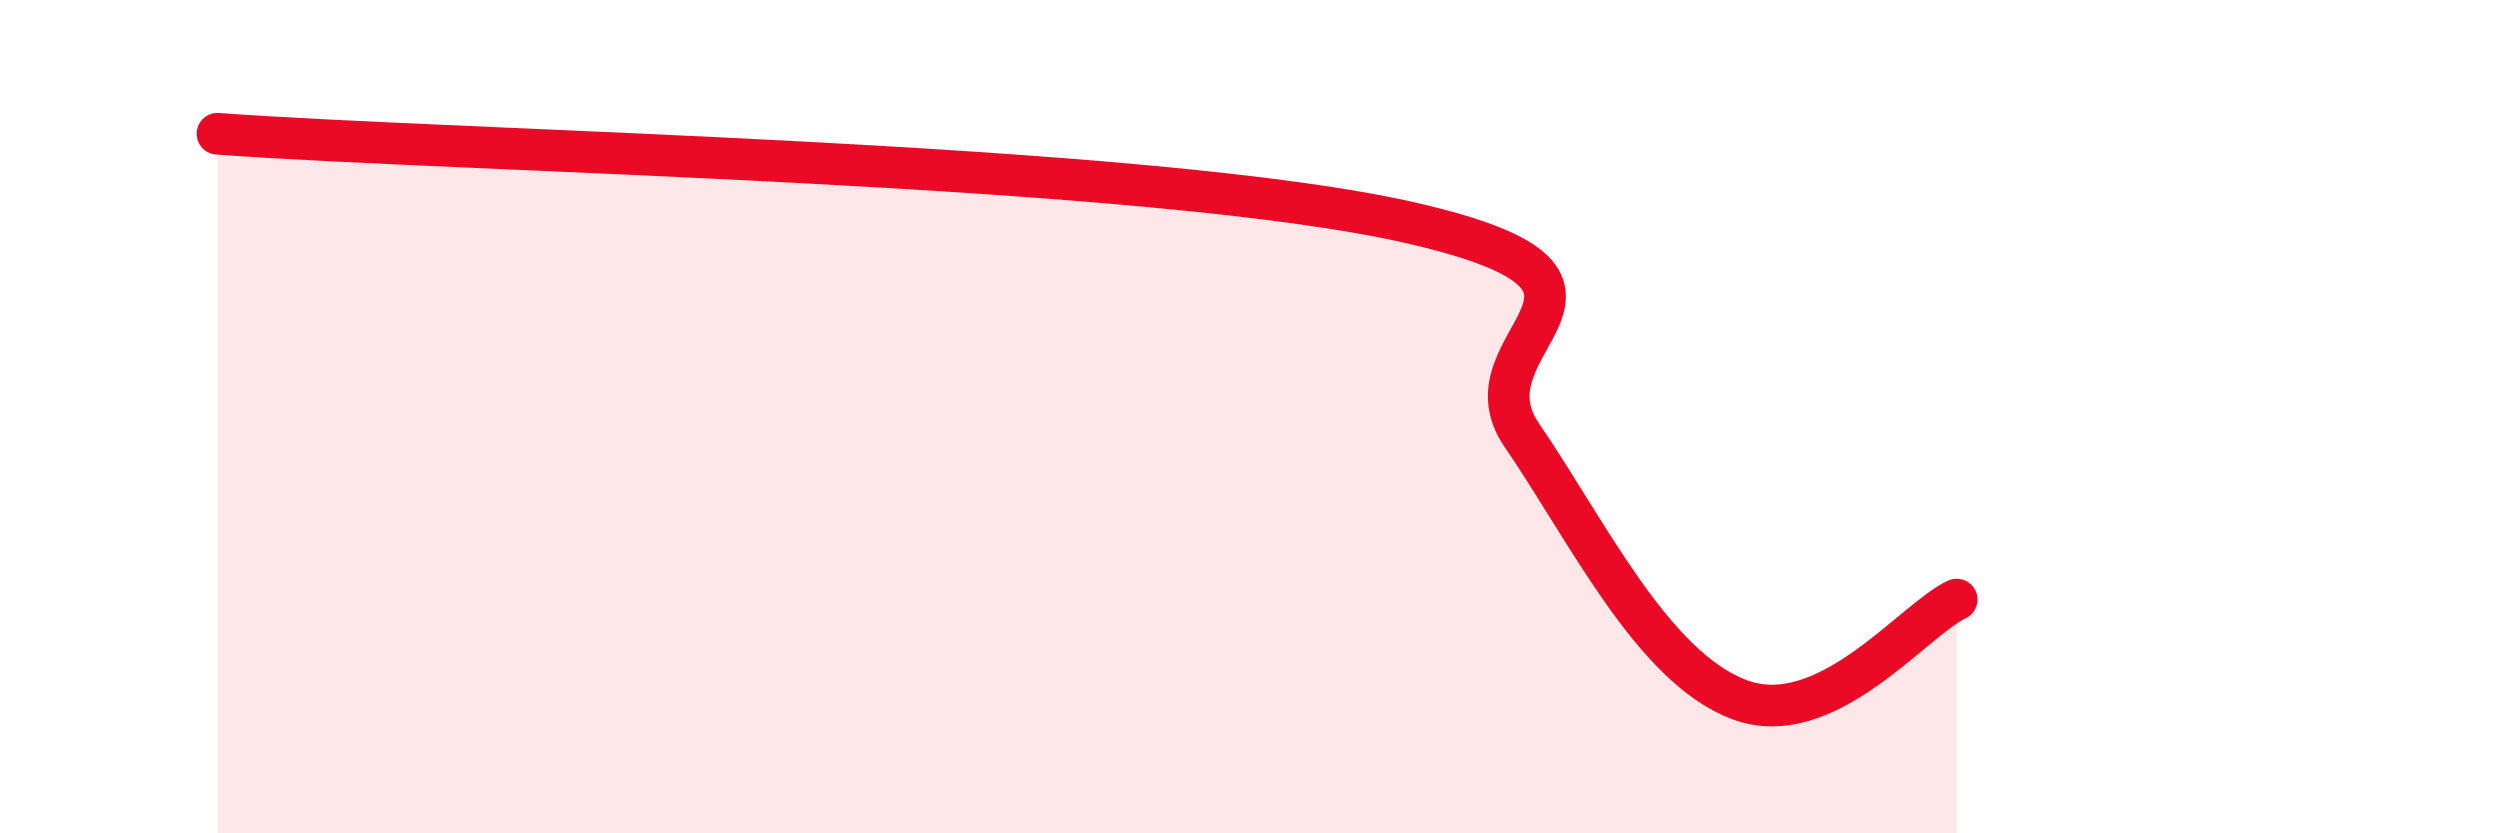 
    <svg width="60" height="20" viewBox="0 0 60 20" xmlns="http://www.w3.org/2000/svg">
      <path
        d="M 5.22,3.21 C 10.96,3.64 27.65,3.91 33.91,5.36 C 40.17,6.81 34.95,8.15 36.52,10.44 C 38.09,12.73 39.65,16 41.74,16.79 C 43.83,17.58 45.92,14.87 46.96,14.39L46.96 20L5.22 20Z"
        fill="#EB0A25"
        opacity="0.1"
        stroke-linecap="round"
        stroke-linejoin="round"
      />
      <path
        d="M 5.22,3.21 C 10.96,3.64 27.65,3.91 33.91,5.36 C 40.17,6.81 34.95,8.15 36.52,10.44 C 38.09,12.73 39.65,16 41.74,16.79 C 43.83,17.58 45.92,14.87 46.96,14.39"
        stroke="#EB0A25"
        stroke-width="1"
        fill="none"
        stroke-linecap="round"
        stroke-linejoin="round"
      />
    </svg>
  